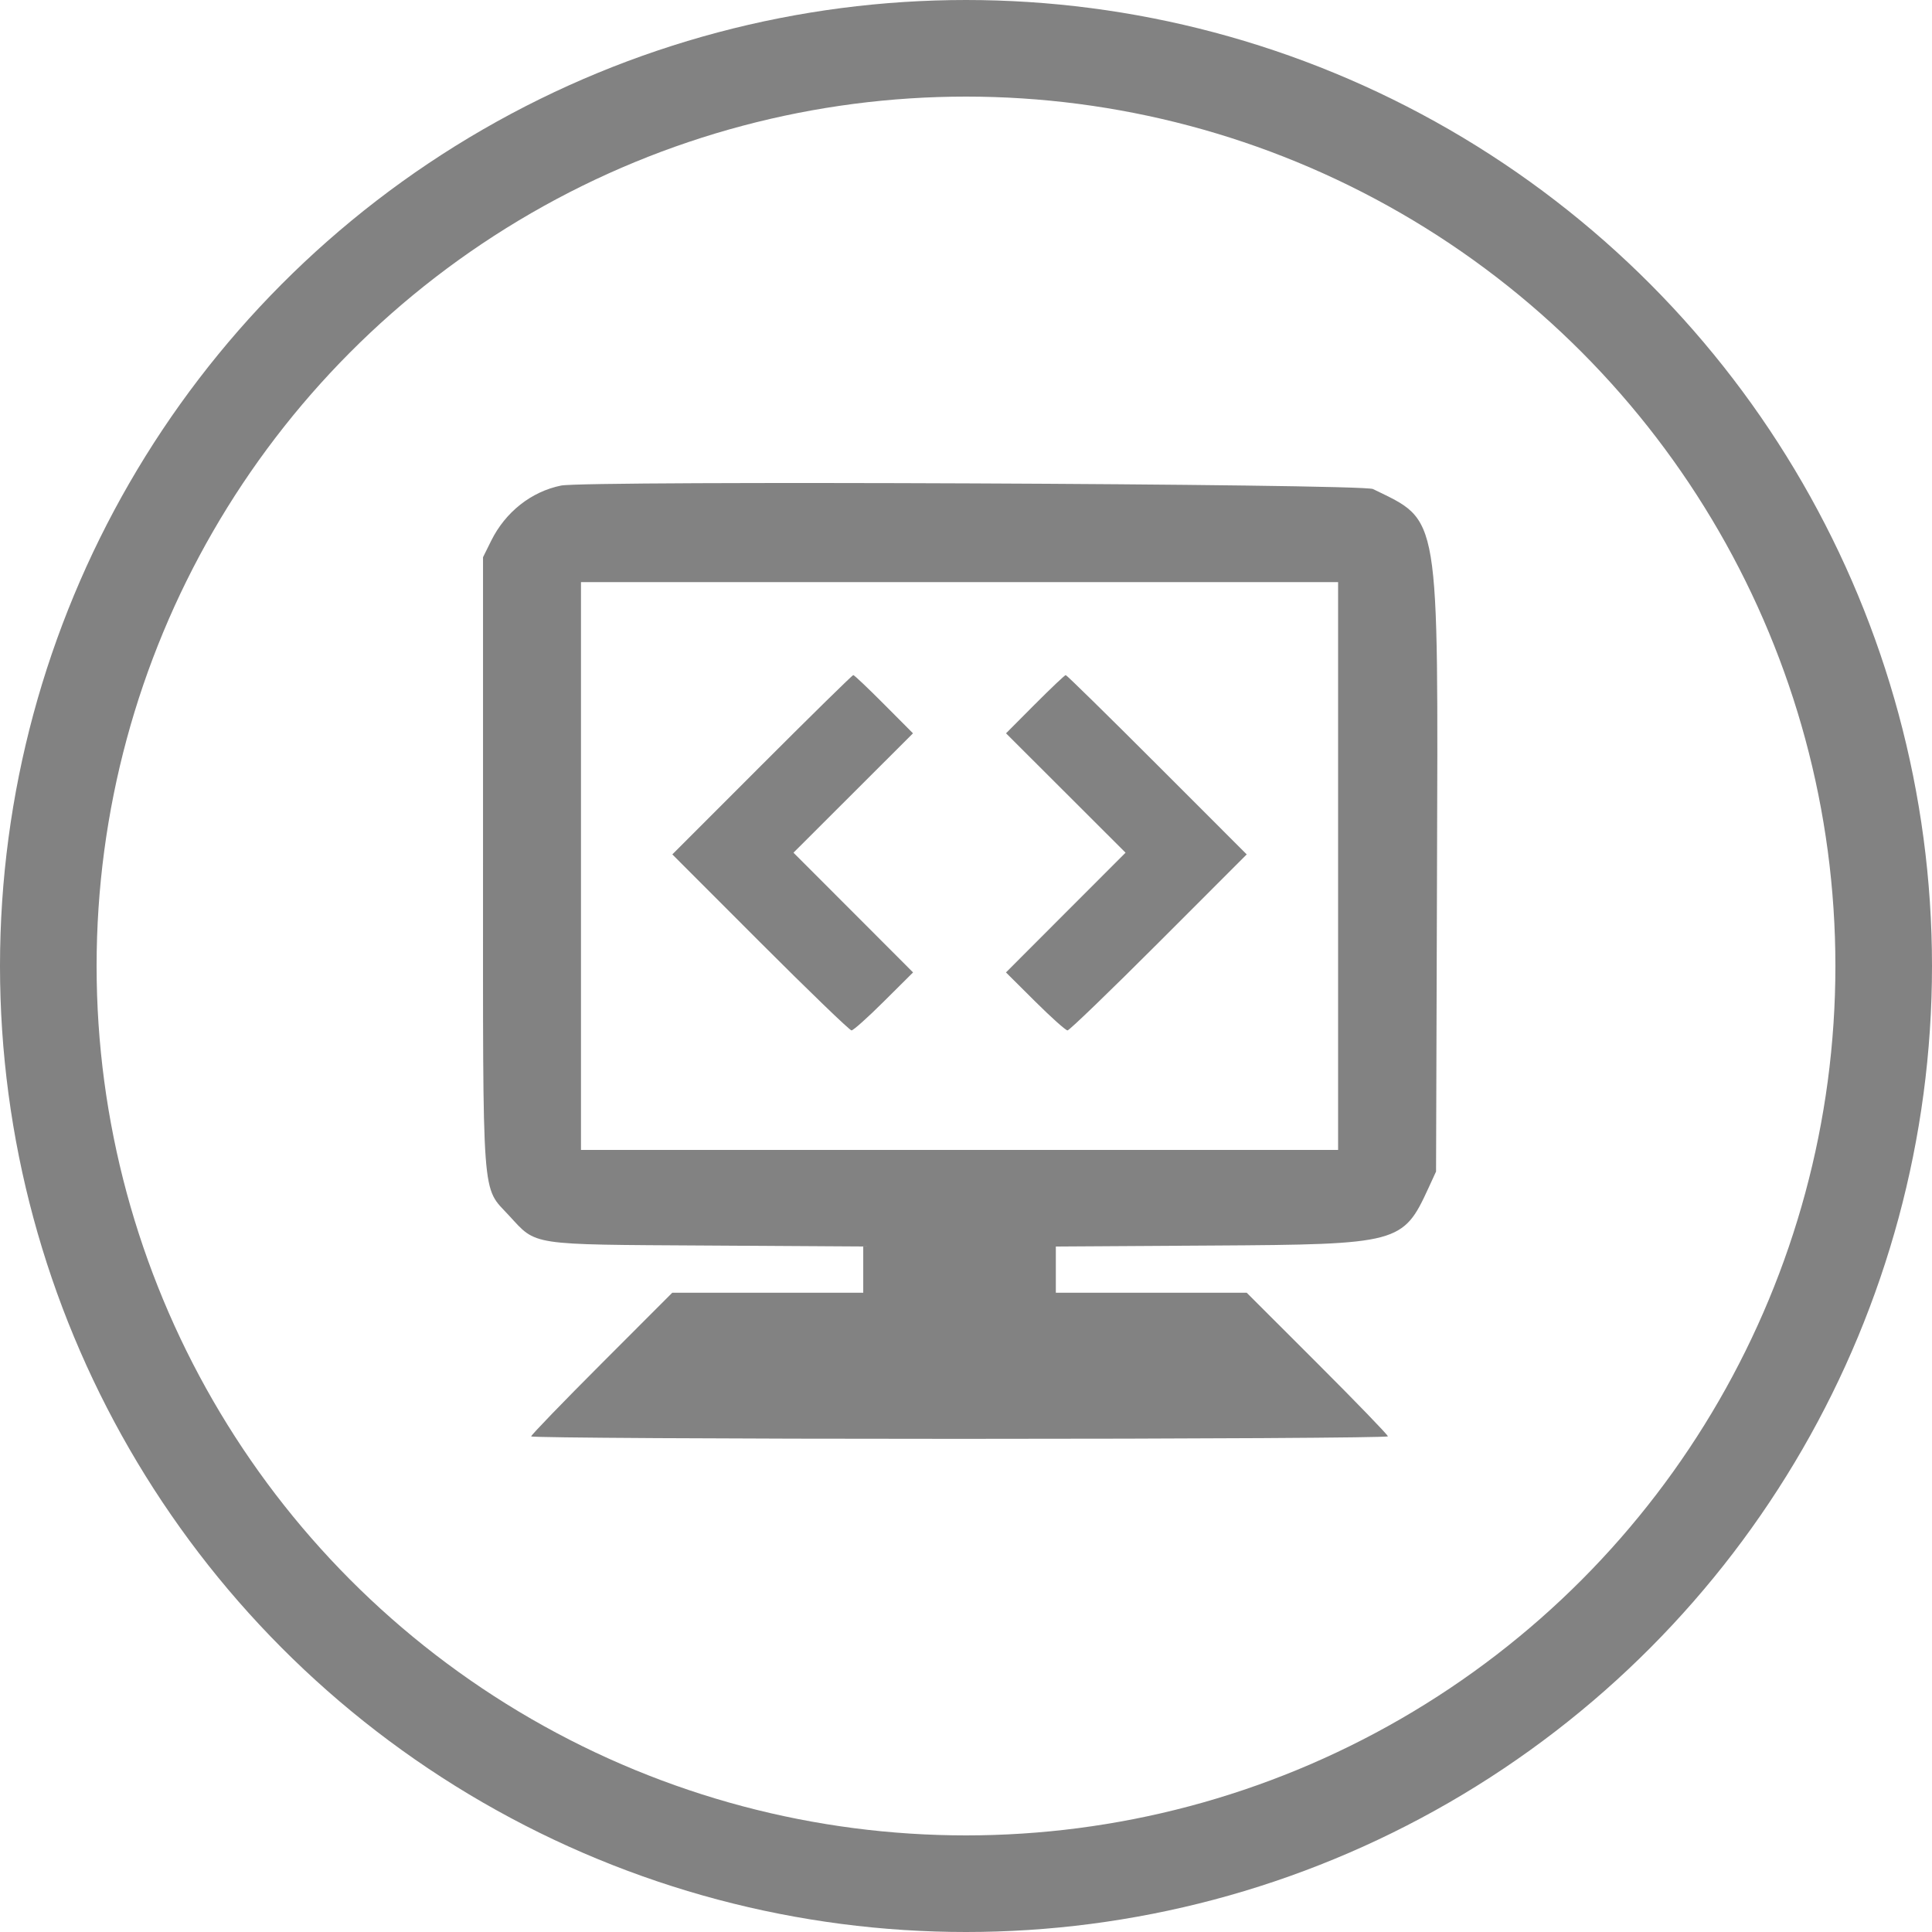 <svg width="80" height="80" viewBox="0 0 80 80" fill="none" xmlns="http://www.w3.org/2000/svg">
    <circle cx="40" cy="40" r="38" stroke="#828282" stroke-width="4"/>
    <path fill-rule="evenodd" clip-rule="evenodd" d="M23.232 20.106c-1.234.251-2.304 1.096-2.893 2.285l-.338.682v12.65c0 14.278-.068 13.368 1.08 14.614 1.152 1.248.791 1.194 8.167 1.238l6.497.04v1.915H27.836l-2.92 2.923c-1.607 1.608-2.922 2.969-2.922 3.025 0 .056 7.983.102 17.738.102 9.756 0 17.738-.047 17.738-.104 0-.058-1.315-1.419-2.923-3.025l-2.923-2.921H43.72v-1.915l6.497-.04c7.714-.046 7.88-.09 8.931-2.377l.316-.687.039-12.287c.047-15.178.142-14.607-2.651-15.974-.447-.219-32.58-.356-33.62-.144zM55.408 35.86v11.756H24.057V24.104h31.351v11.757zM31.55 31.667l-3.71 3.712 3.641 3.644c2.003 2.004 3.703 3.644 3.778 3.644.075 0 .679-.54 1.342-1.201l1.207-1.2-2.476-2.48-2.476-2.478 2.475-2.472 2.474-2.471-1.2-1.205c-.66-.663-1.232-1.206-1.272-1.206-.04 0-1.742 1.671-3.783 3.713zm11.307-2.508-1.2 1.206 2.475 2.471 2.475 2.472-2.476 2.478-2.476 2.48 1.206 1.2c.664.66 1.268 1.201 1.343 1.201.075 0 1.775-1.64 3.778-3.644l3.642-3.644-3.711-3.712c-2.041-2.042-3.744-3.713-3.783-3.713-.04 0-.613.543-1.273 1.206z" fill="#828282"/>
</svg>
